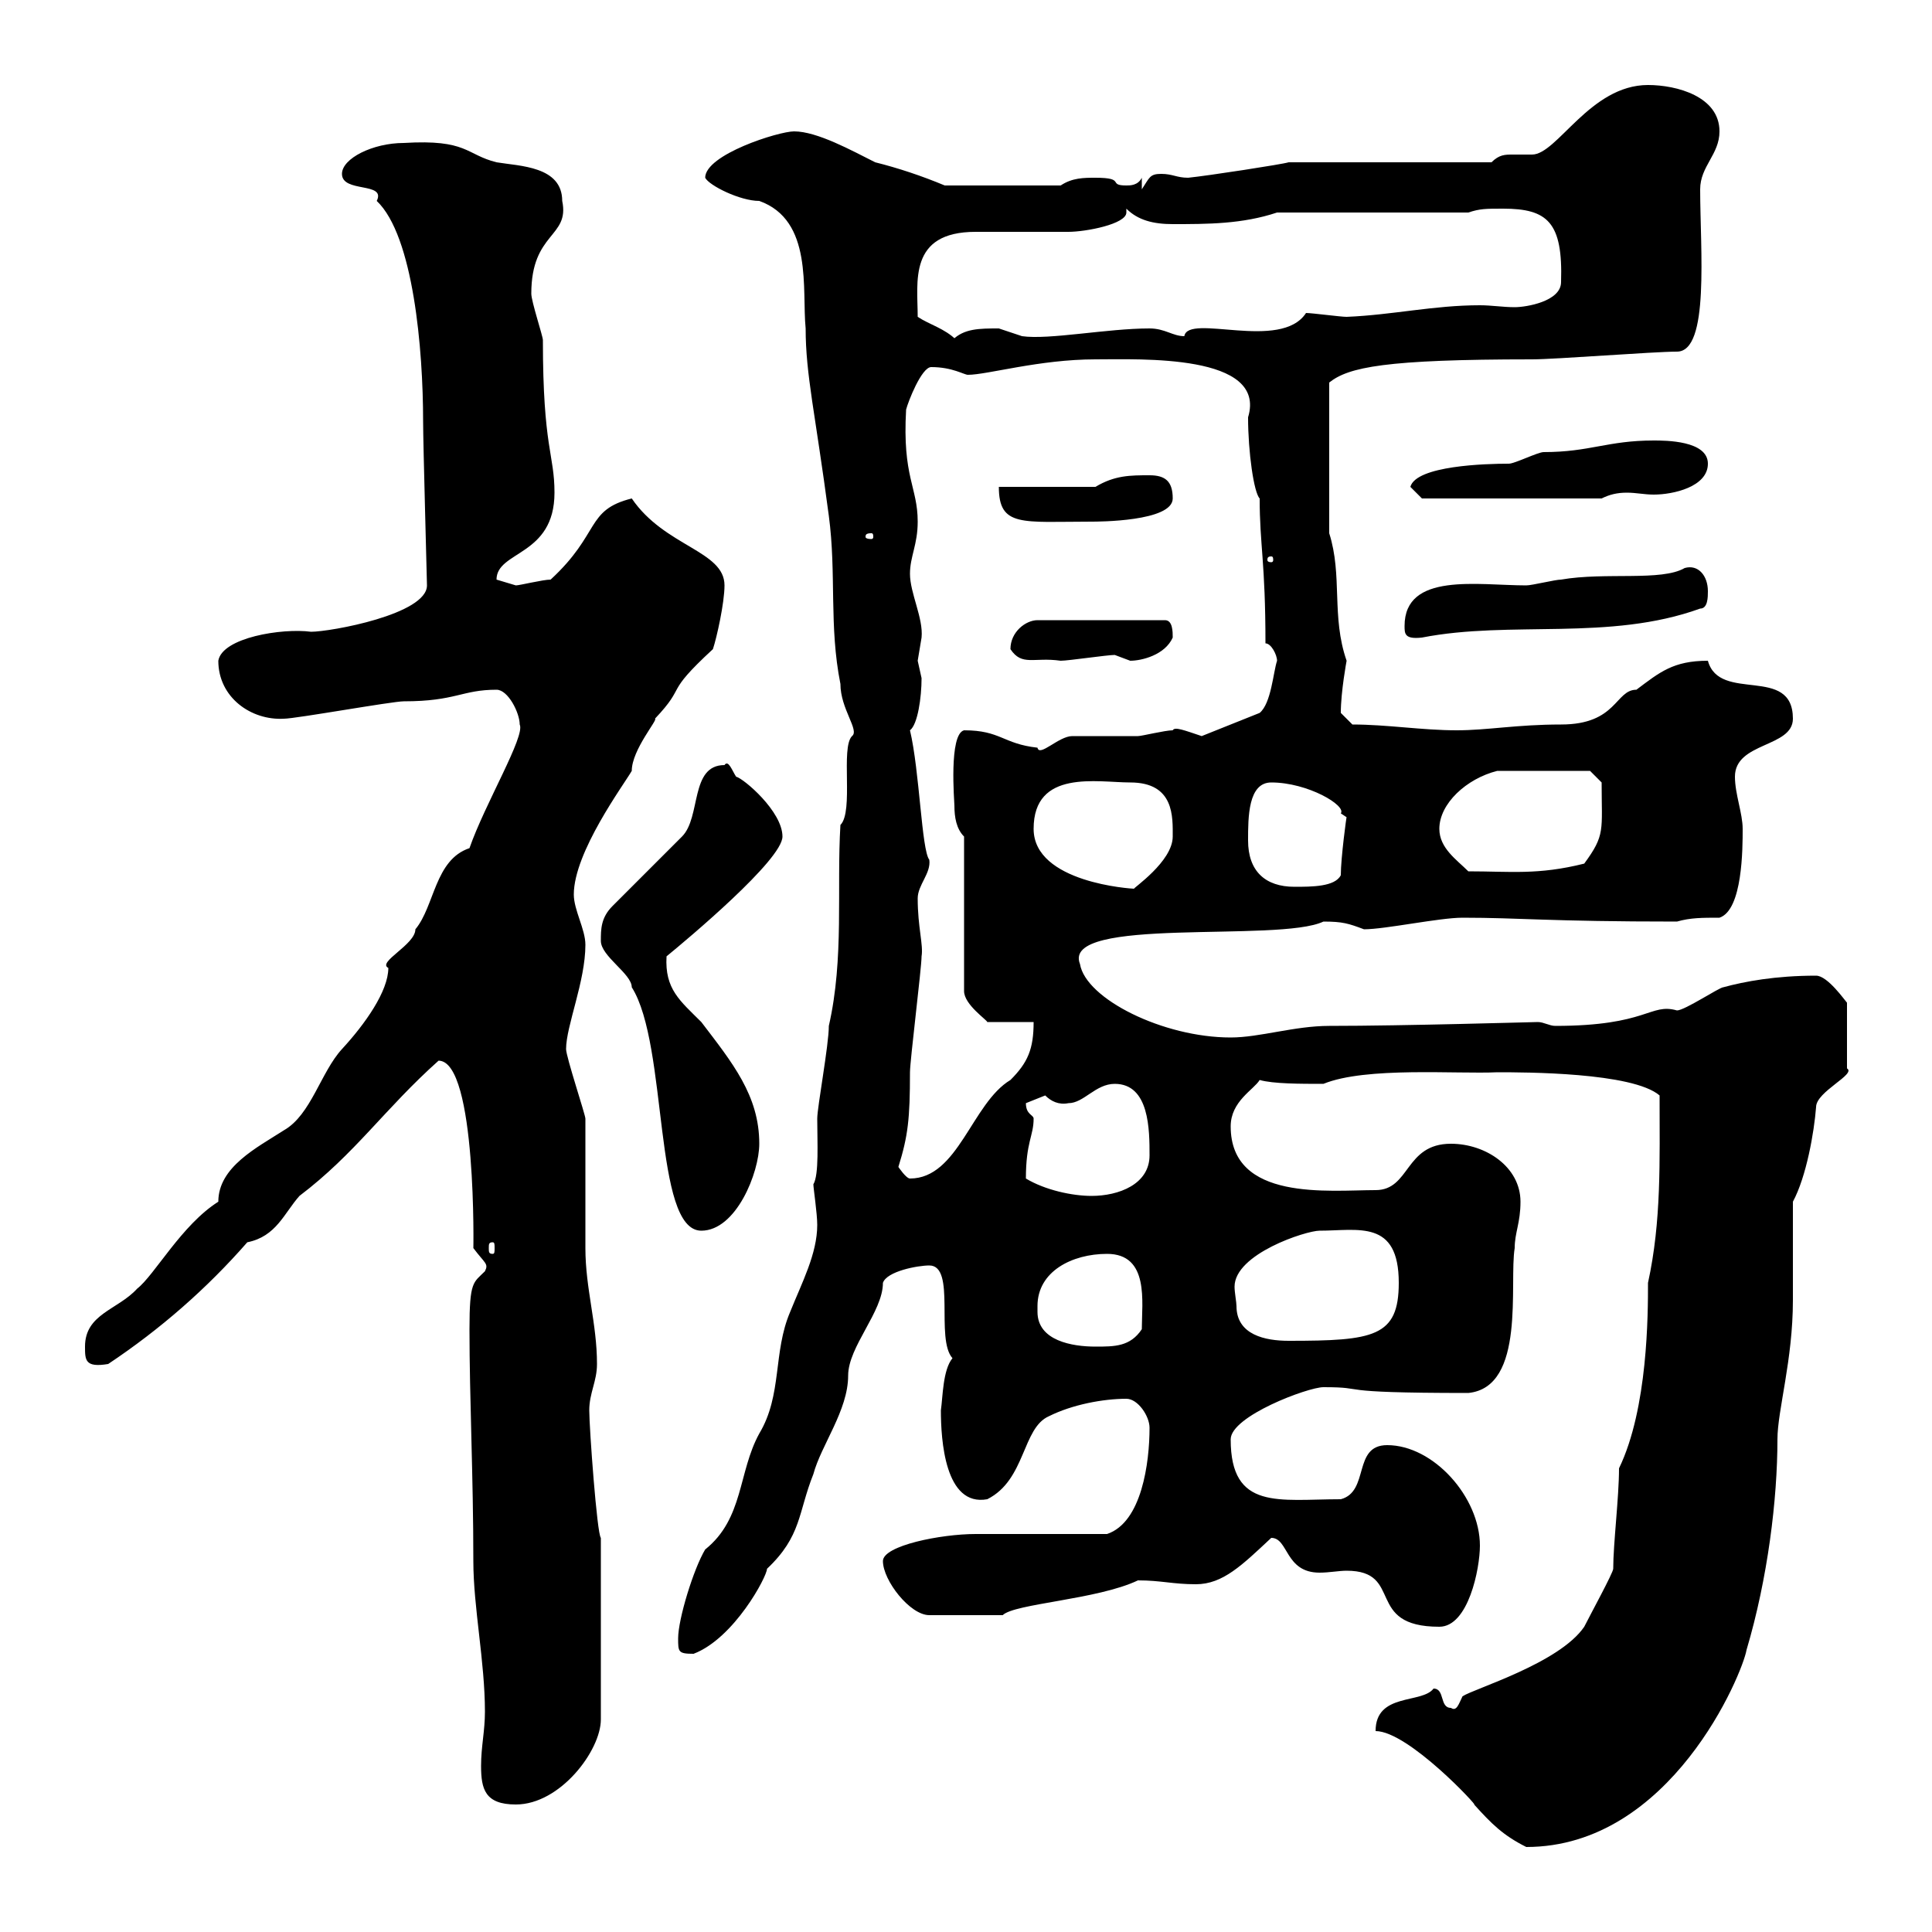 <svg xmlns="http://www.w3.org/2000/svg" xmlns:xlink="http://www.w3.org/1999/xlink" width="300" height="300"><path d="M213.60 268.80C218.70 268.80 229.80 280.80 228.90 280.20C231.60 283.20 233.40 285 237 286.80C259.50 286.80 270.60 259.80 271.20 256.20C274.50 245.10 276 232.80 276 223.50C276 219 278.40 211.20 278.40 201.90C278.40 199.20 278.40 189.30 278.40 186.60C280.50 182.70 281.70 175.80 282 171.90C282 169.50 288.30 166.80 286.80 165.90L286.80 155.70C286.50 155.40 283.80 151.50 282 151.50C275.70 151.50 270.90 152.40 267.60 153.30C267 153.30 261.60 156.90 260.40 156.90C256.20 155.70 255.90 159.30 241.50 159.30C240.60 159.30 239.70 158.70 238.80 158.70C238.20 158.70 218.10 159.30 206.40 159.30C201 159.30 195.60 161.10 191.10 161.10C180.60 161.10 168.60 155.10 167.70 149.70C164.70 142.20 198.60 146.40 205.50 143.10C208.50 143.10 209.40 143.40 211.80 144.30C215.10 144.30 223.50 142.50 227.10 142.50C236.10 142.50 240.30 143.10 260.40 143.10C262.50 142.50 264.30 142.50 267 142.50C270.60 141.30 270.60 131.70 270.60 128.70C270.60 126.30 269.40 123.30 269.40 120.60C269.40 115.20 278.40 116.10 278.40 111.60C278.40 103.20 267 109.20 265.20 102.60C259.80 102.60 257.70 104.40 254.10 107.10C250.80 107.10 251.10 112.50 242.40 112.50C235.50 112.50 231 113.40 226.20 113.40C220.80 113.40 215.40 112.50 210 112.50L208.20 110.70C208.20 107.40 209.10 102.60 209.10 102.60C206.70 95.70 208.50 89.40 206.40 82.80L206.40 59.40C209.40 57 215.10 55.80 237.90 55.80C241.50 55.80 256.80 54.60 260.40 54.60C265.50 54.60 264 38.70 264 29.40C264 25.80 267 24 267 20.40C267 15 260.40 13.20 255.90 13.20C246.90 13.20 241.80 24 237.90 24C237 24 236.10 24 234.90 24C233.70 24 232.80 24 231.60 25.20L200.10 25.20C199.20 25.50 187.50 27.30 184.50 27.60C182.70 27.60 182.10 27 180.30 27C178.50 27 178.50 27.60 177.30 29.40L177.30 27.60C176.70 28.80 175.50 28.80 174.90 28.80C171.90 28.80 174.90 27.60 170.10 27.60C168.30 27.60 166.50 27.60 164.70 28.80L146.70 28.80C143.10 27.30 139.50 26.10 135.90 25.20C132.30 23.40 126.90 20.40 123.30 20.40C120.90 20.40 109.50 24 109.50 27.60C110.10 28.80 114.90 31.20 117.90 31.20C126.30 34.20 124.50 45 125.10 51C125.10 58.20 126.60 64.20 128.70 80.10C129.90 89.10 128.70 97.20 130.50 106.20C130.50 110.10 133.50 113.40 132.30 114.30C130.50 116.10 132.60 126 130.50 128.10C129.90 138 131.10 148.80 128.70 159.30C128.70 162.30 126.90 171.90 126.90 173.70C126.90 177.30 127.20 182.40 126.30 183.90C126.30 184.50 126.90 188.40 126.90 190.20C126.90 194.70 124.50 199.20 122.70 203.70C120 210 121.50 216.60 117.90 222.60C114.60 228.60 115.50 235.80 109.50 240.60C107.70 243.60 105.30 251.40 105.30 254.40C105.30 256.50 105.30 256.80 107.70 256.80C114 254.40 119.10 244.80 119.10 243.60C124.50 238.50 123.90 234.90 126.30 228.90C127.50 224.40 131.70 219 131.70 213.60C131.70 209.10 137.10 203.70 137.10 199.20C137.70 197.40 142.50 196.50 144.30 196.50C148.50 196.50 145.20 207.90 147.90 210.90C146.40 212.70 146.40 216.90 146.10 219C146.10 223.50 146.70 234 153.30 232.80C159.30 229.80 158.70 221.70 162.90 219.90C166.50 218.10 171.30 217.20 174.90 217.20C176.70 217.20 178.50 219.90 178.50 221.70C178.50 227.10 177.30 236.40 171.90 238.20C169.50 238.20 153.90 238.20 151.50 238.20C146.10 238.20 137.10 240 137.10 242.40C137.10 245.40 141.30 250.80 144.30 250.80L155.70 250.80C157.50 249 170.40 248.40 176.70 245.40C180.30 245.40 182.10 246 185.70 246C189.90 246 192.90 243 197.40 238.80C200.10 238.80 199.50 244.20 204.90 244.20C206.40 244.20 207.90 243.90 209.10 243.90C218.10 243.90 211.80 252.60 223.50 252.60C228 252.60 229.80 243.60 229.80 240C229.80 232.50 222.60 224.40 215.40 224.40C210 224.40 212.70 231.60 208.20 232.80C198.60 232.80 191.10 234.60 191.10 223.50C191.10 219.90 203.10 215.40 205.50 215.40C213 215.40 205.80 216.30 228 216.30C237 215.40 234.30 199.20 235.20 193.80C235.20 191.40 236.10 189.90 236.10 186.60C236.10 181.20 230.70 177.60 225.30 177.60C218.10 177.60 219 184.80 213.60 184.80C206.40 184.80 191.10 186.60 191.10 174.90C191.10 171 194.70 169.20 195.60 167.70C197.70 168.30 201.90 168.30 205.50 168.30C212.10 165.60 226.20 166.80 232.50 166.50C236.70 166.50 253.50 166.50 257.70 170.10C257.70 180.30 258 189.60 255.90 199.20C255.90 204 255.90 218.70 251.40 228C251.40 232.50 250.50 239.70 250.50 243.60C250.50 244.20 246.90 250.80 246 252.60C242.10 258.30 228.90 262.20 227.10 263.40C226.50 264.60 226.20 265.80 225.30 265.20C223.50 265.20 224.40 262.20 222.60 262.20C220.80 264.60 213.60 262.80 213.60 268.80ZM74.70 274.20C74.70 277.80 75.30 280.20 80.10 280.20C87 280.20 93.30 271.80 93.30 267L93.30 238.80C92.70 238.20 91.50 221.70 91.50 219C91.50 216.30 92.70 214.50 92.70 211.80C92.70 205.50 90.90 200.10 90.90 193.80C90.90 192 90.90 175.50 90.90 173.70C90.90 173.10 87.90 164.10 87.90 162.90C87.90 159.30 90.90 152.40 90.90 146.70C90.90 144.30 89.10 141.30 89.10 138.90C89.10 132.30 96.90 121.80 98.10 119.70C98.10 116.40 102.30 111.60 101.70 111.60C106.80 106.20 102.90 108 110.70 100.80C111.30 99 112.50 93.60 112.50 90.90C112.50 85.50 103.20 84.90 98.10 77.40C90.90 79.20 93.30 82.80 85.50 90C84.30 90 80.70 90.90 80.10 90.90C80.10 90.90 77.10 90 77.10 90C77.10 85.50 86.10 86.40 86.10 76.50C86.10 70.50 84.30 69.60 84.30 52.80C84.30 52.20 82.50 46.80 82.50 45.60C82.50 36 88.50 36.90 87.30 31.20C87.30 25.80 80.70 25.80 77.10 25.20C72.30 24 72.60 21.60 62.70 22.20C57.90 22.20 53.10 24.60 53.10 27C53.10 30 60 28.20 58.50 31.20C64.20 36.60 65.70 54.30 65.70 65.40C65.70 69 66.30 90 66.30 90.90C66.30 95.40 51.30 98.10 48.30 98.10C43.80 97.50 34.50 99 33.90 102.60C33.90 108.30 39 111.90 44.10 111.60C45.90 111.60 60.90 108.90 62.70 108.90C70.80 108.90 71.70 107.10 77.10 107.10C78.90 107.10 80.70 110.70 80.70 112.50C81.60 114.30 75.30 124.80 72.90 131.70C67.50 133.50 67.50 140.70 64.50 144.30C64.50 146.70 58.50 149.40 60.30 150.30C60.30 153.90 56.70 159 53.10 162.90C49.80 166.50 48.30 173.10 44.10 175.50C39.90 178.20 33.90 181.20 33.90 186.60C28.20 190.20 24 198 21.30 200.10C18.30 203.40 13.20 204 13.20 209.10C13.20 211.20 13.20 212.40 16.80 211.80C24.90 206.40 32.10 200.10 38.40 192.90C42.90 192 44.10 188.40 46.50 185.70C55.20 179.10 59.70 172.20 68.10 164.70C74.10 164.70 73.50 195 73.50 193.80C75.30 196.20 75.90 196.20 75.30 197.40C73.50 199.20 72.90 198.90 72.90 206.40C72.90 217.20 73.50 229.20 73.50 242.40C73.50 249.60 75.30 258 75.30 265.80C75.30 268.80 74.70 271.20 74.70 274.20ZM161.10 203.70C161.10 203.70 161.10 202.80 161.10 202.80C161.10 197.40 166.50 194.70 171.90 194.70C178.50 194.70 177.30 202.20 177.30 206.40C175.50 209.10 173.10 209.10 170.10 209.10C166.50 209.10 161.10 208.20 161.10 203.70ZM192 202.80C192 202.20 191.70 200.70 191.70 199.80C191.70 194.70 202.80 191.10 204.90 191.10C210.90 191.10 217.20 189.30 217.20 199.20C217.20 207.60 213.30 208.20 200.10 208.20C196.50 208.20 192 207.30 192 202.80ZM76.50 192.90C76.80 192.90 76.80 193.20 76.80 193.80C76.80 194.40 76.80 194.70 76.50 194.70C75.90 194.70 75.90 194.40 75.90 193.80C75.90 193.20 75.90 192.90 76.50 192.90ZM93.30 146.10C93.30 148.50 98.10 151.20 98.10 153.30C103.80 162.30 101.40 191.10 108.90 191.10C114.30 191.10 117.90 182.10 117.90 177.60C117.90 170.10 113.70 165 108.90 158.70C105.60 155.40 103.20 153.60 103.50 148.50C106.80 145.80 121.50 133.50 121.50 129.90C121.50 126 115.50 120.90 114.30 120.60C113.70 119.70 113.10 117.90 112.50 118.80C107.10 118.80 108.90 126.90 105.90 129.90L95.10 140.70C93.30 142.50 93.30 144.30 93.30 146.10ZM159.30 183C159.30 177.30 160.50 176.40 160.50 173.70C160.50 173.10 159.30 173.10 159.30 171.30C159.30 171.30 162.30 170.10 162.30 170.10C163.20 171 164.40 171.60 165.90 171.30C168.30 171.30 170.10 168.30 173.10 168.30C178.50 168.30 178.50 175.50 178.50 179.40C178.50 183.90 173.70 185.70 169.50 185.70C166.50 185.70 162.30 184.80 159.30 183ZM139.50 181.20C141 176.40 141.30 173.70 141.30 166.50C141.30 164.70 143.10 150.30 143.10 148.50C143.40 146.70 142.50 144 142.50 139.50C142.50 137.40 144.60 135.60 144.30 133.50C143.10 132 142.80 119.70 141.30 113.40C142.50 112.50 143.10 108.30 143.10 105.30C143.10 105.30 142.50 102.60 142.50 102.60C142.50 102.60 143.10 99 143.10 99C143.40 96 141.30 92.10 141.30 89.10C141.30 86.40 142.50 84.60 142.50 81C142.50 75.60 140.10 74.10 140.70 63.60C141 62.40 143.10 57 144.60 57C147.90 57 149.70 58.20 150.30 58.20C153.30 58.20 161.40 55.80 170.10 55.80C177 55.80 196.80 54.90 193.80 64.80C193.80 70.20 194.70 76.50 195.60 77.40C195.60 84.60 196.50 87.30 196.50 99.90C197.40 99.90 198.30 101.70 198.30 102.60C197.70 104.40 197.40 109.20 195.60 110.70L186.60 114.30C183.90 113.40 182.40 112.80 182.10 113.40C180.90 113.40 177.30 114.30 176.70 114.30C175.50 114.30 167.70 114.30 166.50 114.30C164.40 114.30 161.40 117.60 161.10 116.10C155.70 115.50 155.40 113.40 149.70 113.40C147.30 114 148.20 124.50 148.20 125.10C148.20 126.90 148.50 128.70 149.70 129.90L149.70 153.90C149.70 156 153.30 158.40 153.30 158.70L160.50 158.70C160.50 162.90 159.60 165 156.90 167.70C150.90 171.30 148.80 183 141.30 183C140.70 183 139.50 181.20 139.50 181.20ZM160.50 128.70C160.50 119.40 170.40 121.50 175.50 121.50C182.40 121.50 182.10 126.90 182.10 129.90C182.10 133.80 175.80 138 176.10 138C175.80 138 160.50 137.10 160.50 128.70ZM193.80 130.50C193.80 126.90 193.80 121.50 197.40 121.50C203.10 121.50 209.10 125.10 208.20 126.30C208.20 126.30 209.10 126.90 209.10 126.90C209.10 126.60 208.20 133.20 208.20 135.90C207.30 137.70 203.70 137.70 201 137.70C196.50 137.70 193.80 135.30 193.80 130.50ZM223.50 128.70C223.50 124.80 227.70 120.90 232.50 119.70L246.90 119.70L248.70 121.50C248.70 129 249.30 129.60 246 134.10C238.80 135.90 234.60 135.30 228 135.30C226.20 133.50 223.50 131.70 223.50 128.70ZM156.90 100.80C158.70 103.50 160.50 102 164.70 102.60C165.90 102.60 171.90 101.70 173.10 101.70C173.10 101.70 175.50 102.60 175.50 102.60C177.30 102.60 180.90 101.70 182.10 99C182.10 98.10 182.10 96.30 180.90 96.30L161.10 96.30C159.30 96.30 156.90 98.10 156.90 100.80ZM218.10 97.20C218.10 98.40 218.10 99.30 220.80 99C234.60 96.30 249.90 99.60 264 94.50C265.20 94.50 265.20 92.70 265.20 91.80C265.20 89.40 263.70 87.60 261.60 88.20C258 90.30 249.30 88.80 242.40 90C241.50 90 237.90 90.90 237 90.90C229.50 90.90 218.10 88.80 218.10 97.20ZM197.40 86.40C197.70 86.40 197.70 86.70 197.70 87C197.70 87 197.70 87.30 197.40 87.30C196.80 87.30 196.80 87 196.80 87C196.80 86.70 196.80 86.40 197.40 86.40ZM135.30 82.80C135.60 82.80 135.60 83.10 135.60 83.40C135.60 83.40 135.60 83.70 135.30 83.70C134.40 83.70 134.40 83.40 134.40 83.40C134.40 83.10 134.40 82.80 135.30 82.80ZM155.10 75.60C155.10 81.90 158.70 81 169.50 81C170.40 81 182.10 81 182.10 77.40C182.10 74.70 180.90 73.80 178.50 73.80C175.50 73.80 173.10 73.80 170.10 75.60ZM219 75.60L220.80 77.40L248.70 77.40C249.90 76.80 251.10 76.50 252.60 76.50C254.10 76.50 255.30 76.80 256.80 76.80C259.80 76.80 265.20 75.60 265.20 72C265.20 68.40 258.60 68.40 256.80 68.40C249.60 68.40 246.90 70.20 239.70 70.20C238.80 70.20 235.20 72 234.30 72C230.70 72 219.90 72.30 219 75.60ZM142.50 49.20C142.50 43.80 141 36 151.50 36C153.30 36 164.10 36 165.90 36C168.60 36 174.90 34.80 174.90 33C174.90 33 174.90 32.70 174.90 32.40C176.70 34.20 179.10 34.80 182.10 34.80C187.50 34.80 192.90 34.80 198.30 33L228 33C229.80 32.40 230.70 32.40 233.40 32.40C240.30 32.40 242.70 34.50 242.40 43.80C242.40 46.80 237 47.70 235.20 47.70C233.40 47.70 231.60 47.40 229.80 47.40C222.60 47.40 216.30 48.90 209.10 49.20C208.20 49.20 203.70 48.60 202.80 48.60C198.90 54.60 184.50 48.60 183.90 52.20C182.10 52.20 180.90 51 178.50 51C171.90 51 162.90 52.80 158.70 52.20C158.70 52.20 155.10 51 155.10 51C152.10 51 149.70 51 147.90 52.80L148.50 52.80C146.70 51 144.30 50.40 142.50 49.20Z"/></svg>
